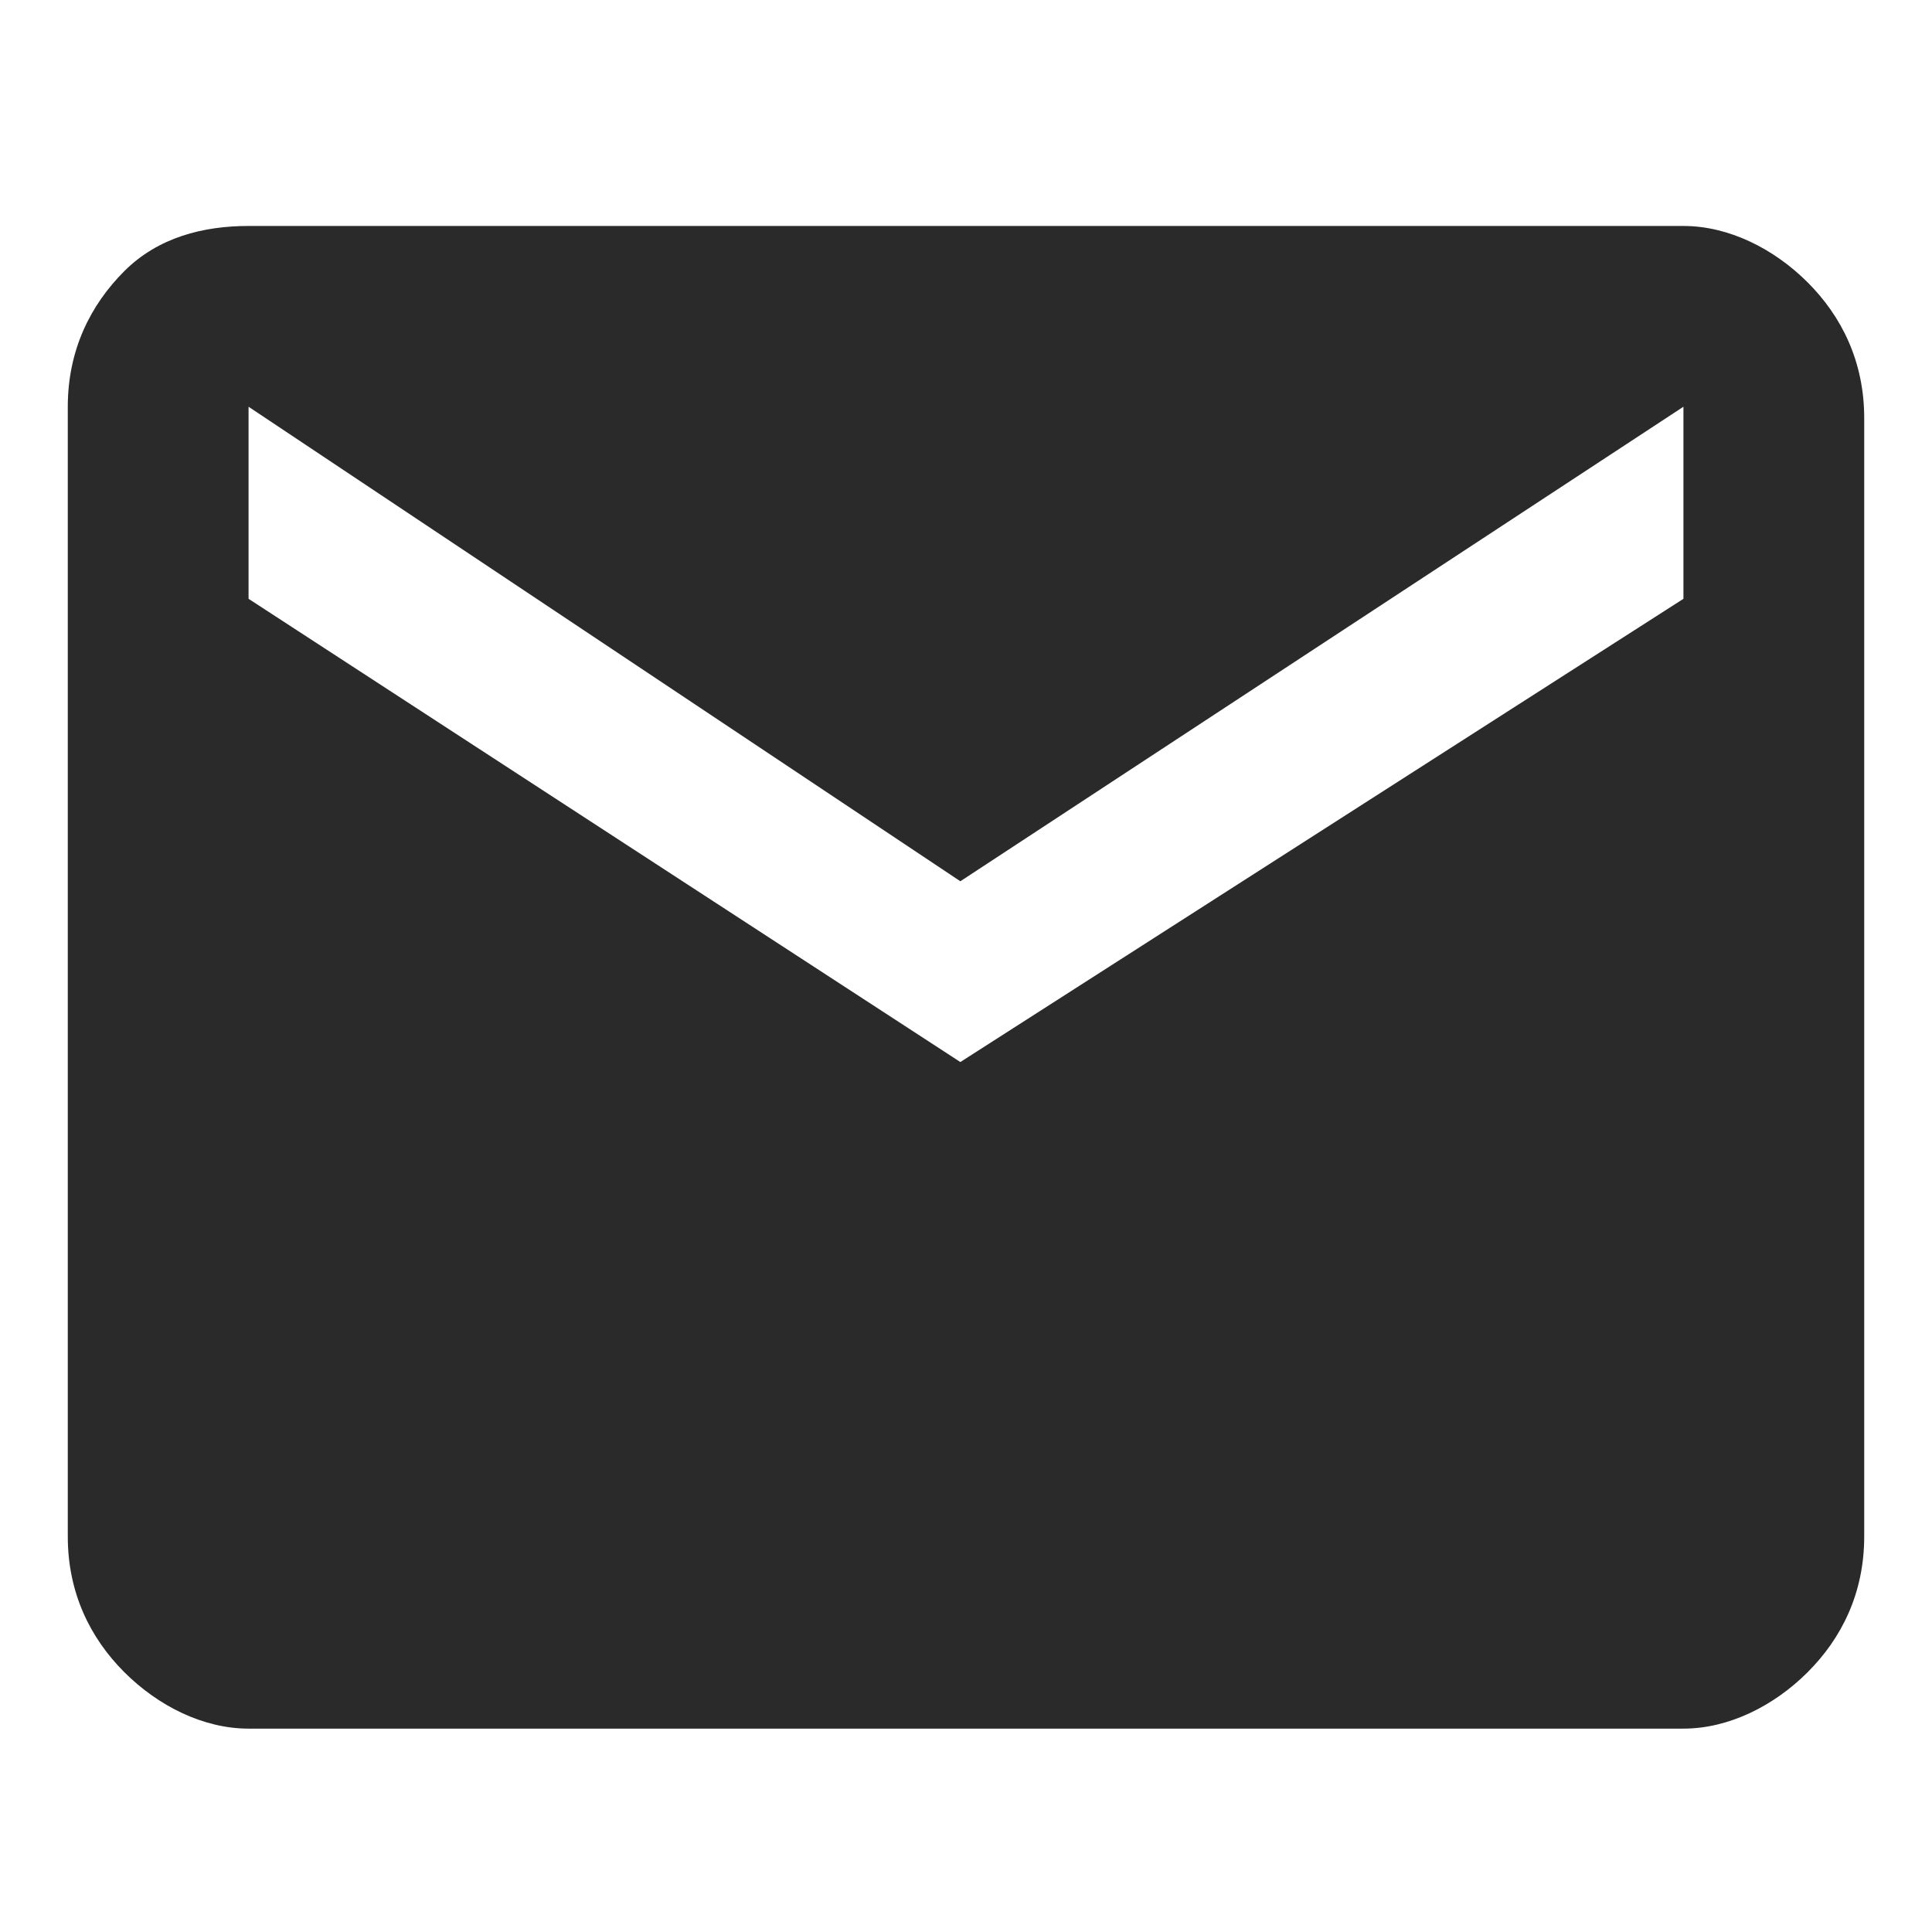 <?xml version="1.0" encoding="utf-8"?>
<!-- Generator: Adobe Illustrator 22.0.1, SVG Export Plug-In . SVG Version: 6.00 Build 0)  -->
<svg version="1.1" id="total_outline" xmlns="http://www.w3.org/2000/svg" xmlns:xlink="http://www.w3.org/1999/xlink" x="0px"
	 y="0px" viewBox="0 0 17.1 17.1" style="enable-background:new 0 0 17.1 17.1;" xml:space="preserve">
<style type="text/css">
	.st0{fill:#F8C939;}
	.st1{fill:#FFFFFF;}
	.st2{fill:#F60672;}
	.st3{fill:#2A2A2A;}
</style>
<g>
	<path class="st3" d="M14.9,2c0.4,0,0.8,0.2,1.1,0.5c0.3,0.3,0.5,0.7,0.5,1.2v9.9c0,0.5-0.2,0.9-0.5,1.2c-0.3,0.3-0.7,0.5-1.1,0.5
		H2.2c-0.4,0-0.8-0.2-1.1-0.5c-0.3-0.3-0.5-0.7-0.5-1.2V3.6c0-0.5,0.2-0.9,0.5-1.2C1.4,2.1,1.8,2,2.2,2H14.9z M14.9,5.3V3.6L8.5,7.8
		L2.2,3.6v1.7l6.3,4.1L14.9,5.3z"/>
</g>
</svg>
